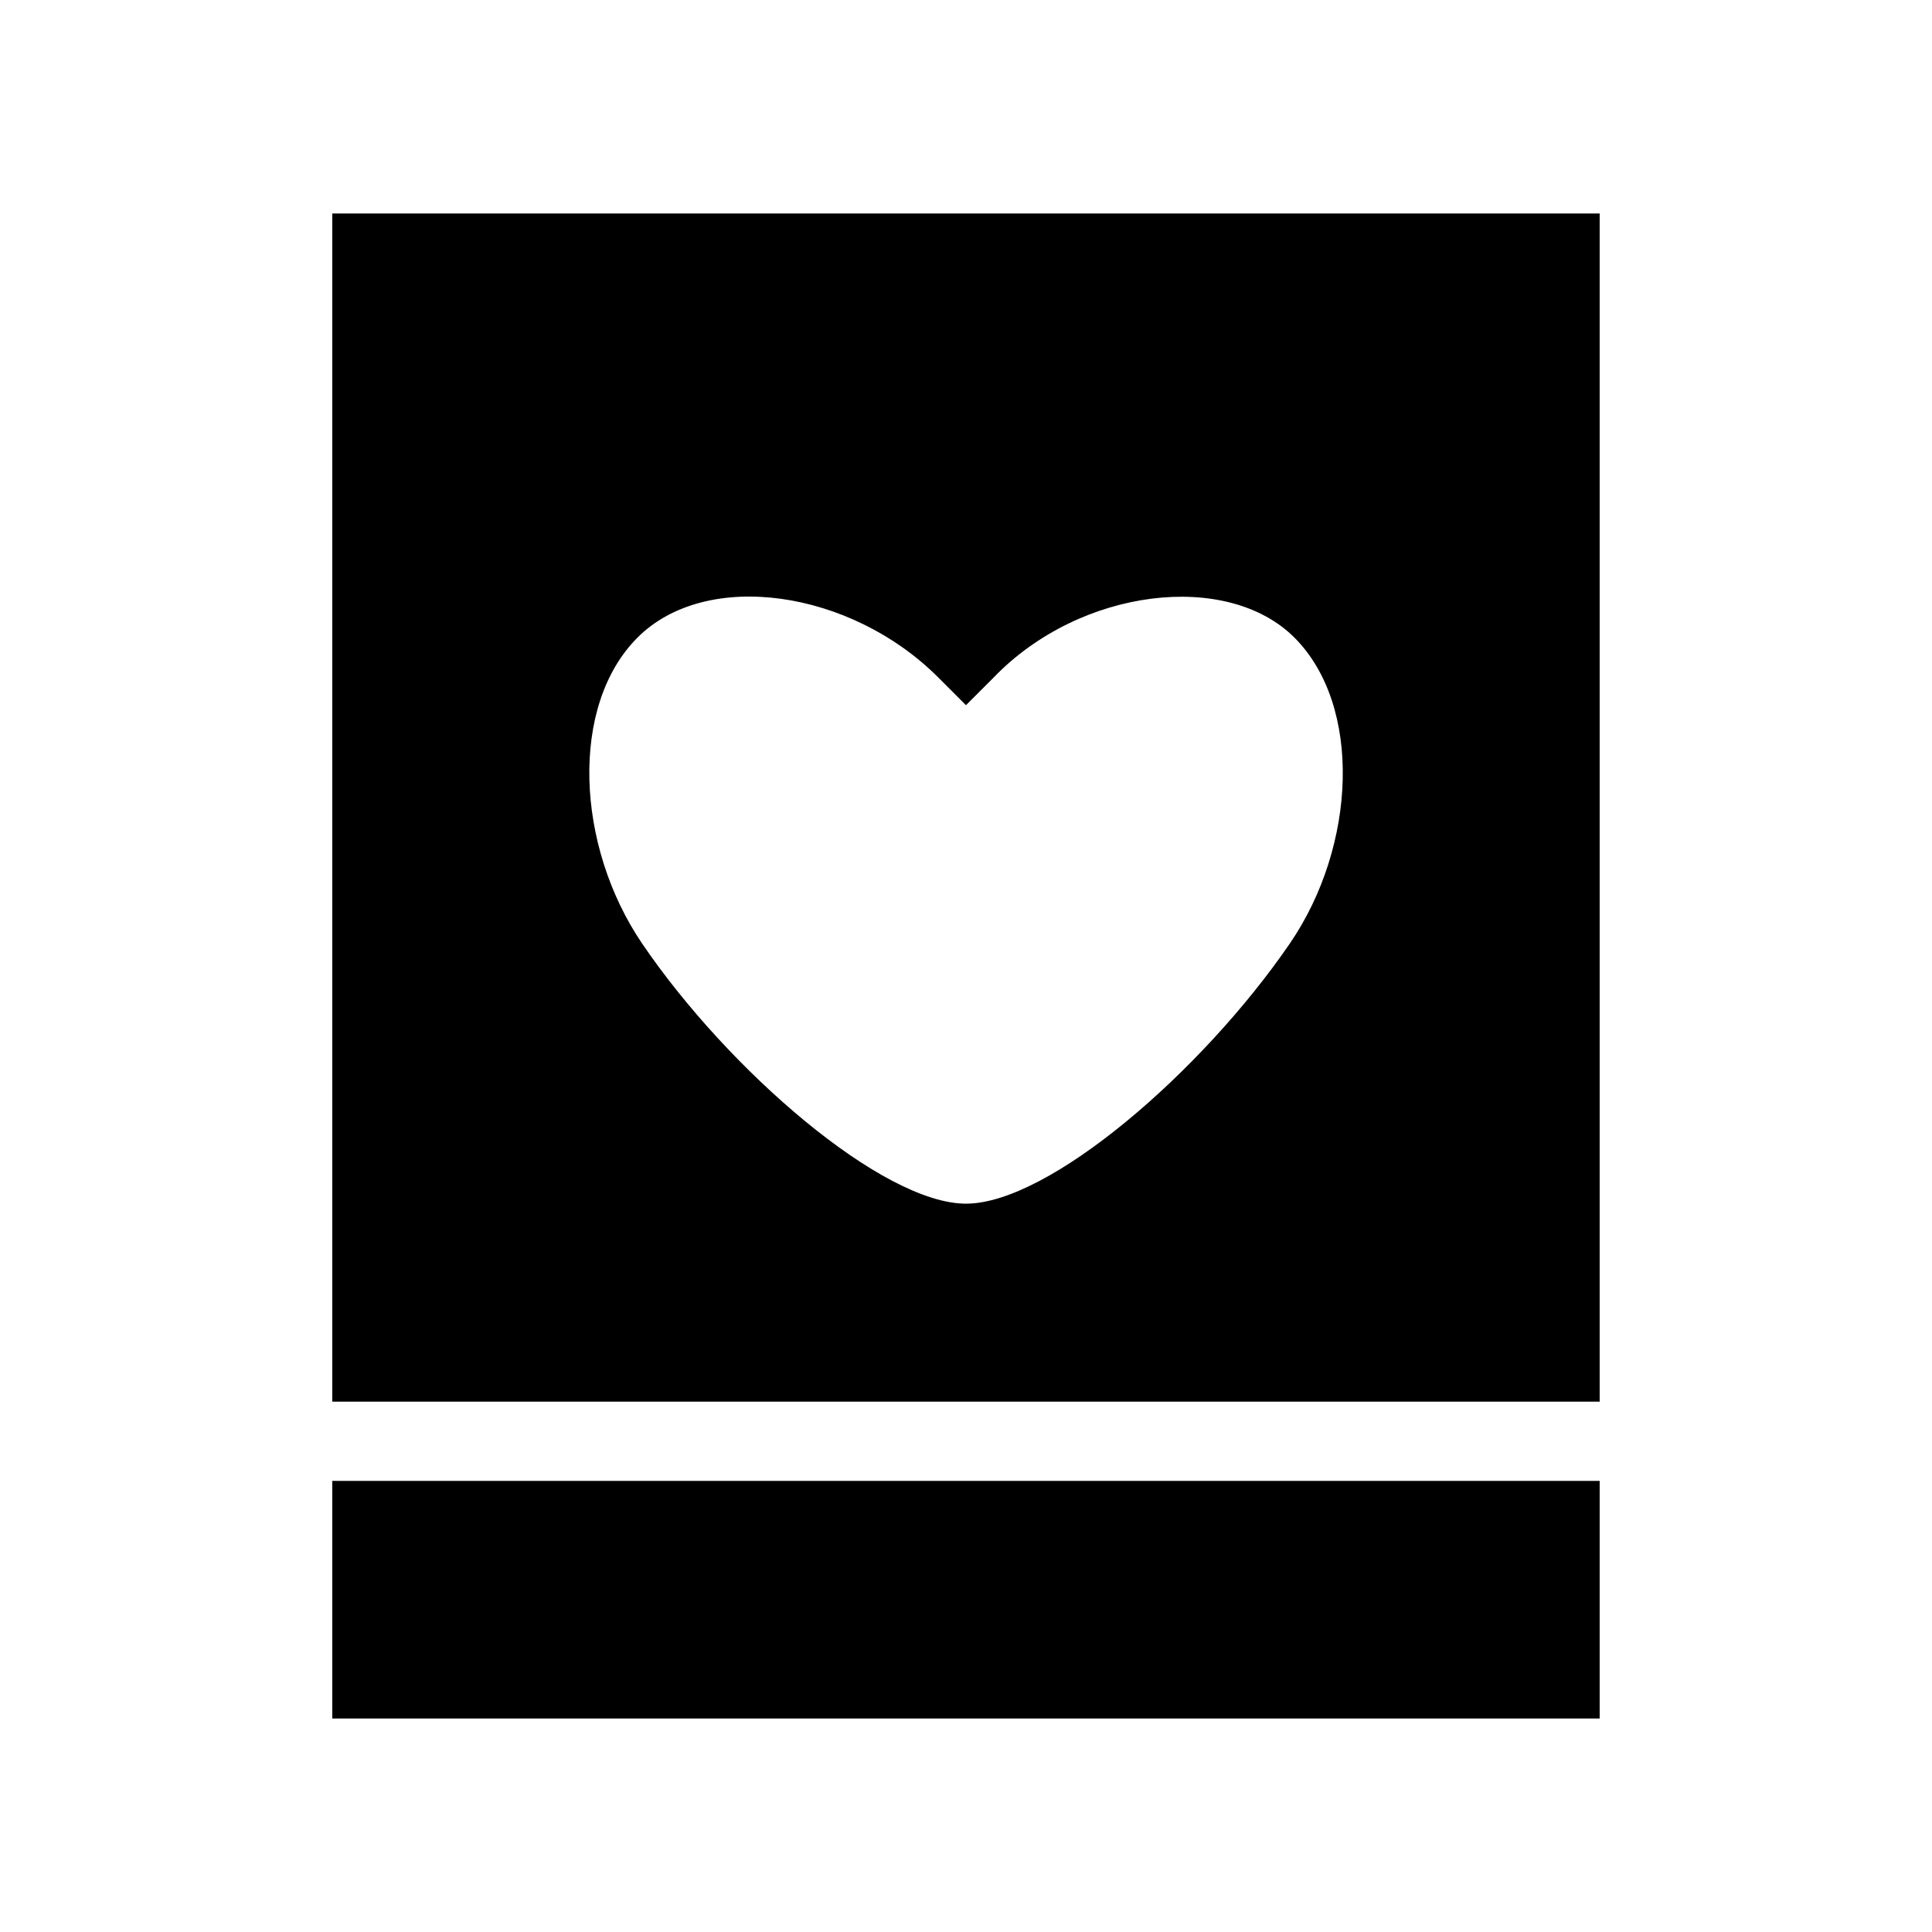 <?xml version="1.0" encoding="UTF-8"?>
<!-- Uploaded to: SVG Repo, www.svgrepo.com, Generator: SVG Repo Mixer Tools -->
<svg fill="#000000" width="800px" height="800px" version="1.1" viewBox="144 144 512 512" xmlns="http://www.w3.org/2000/svg">
 <path d="m567.93 536.45v62.977h-335.87v-62.977zm0-335.87v314.88h-335.87v-314.88zm-175.36 122.88c-23.074-23.07-61.305-28.816-79.621-10.496-18.02 18.016-16.41 55.172 1.254 81.137 22.887 33.637 63.707 68.883 85.789 68.883 22.039 0 62.605-35.059 85.805-68.91 17.723-25.859 19.297-63.051 1.234-81.109-17.809-17.809-56.777-13.164-79.617 10.496l-7.422 7.422z"/>
</svg>